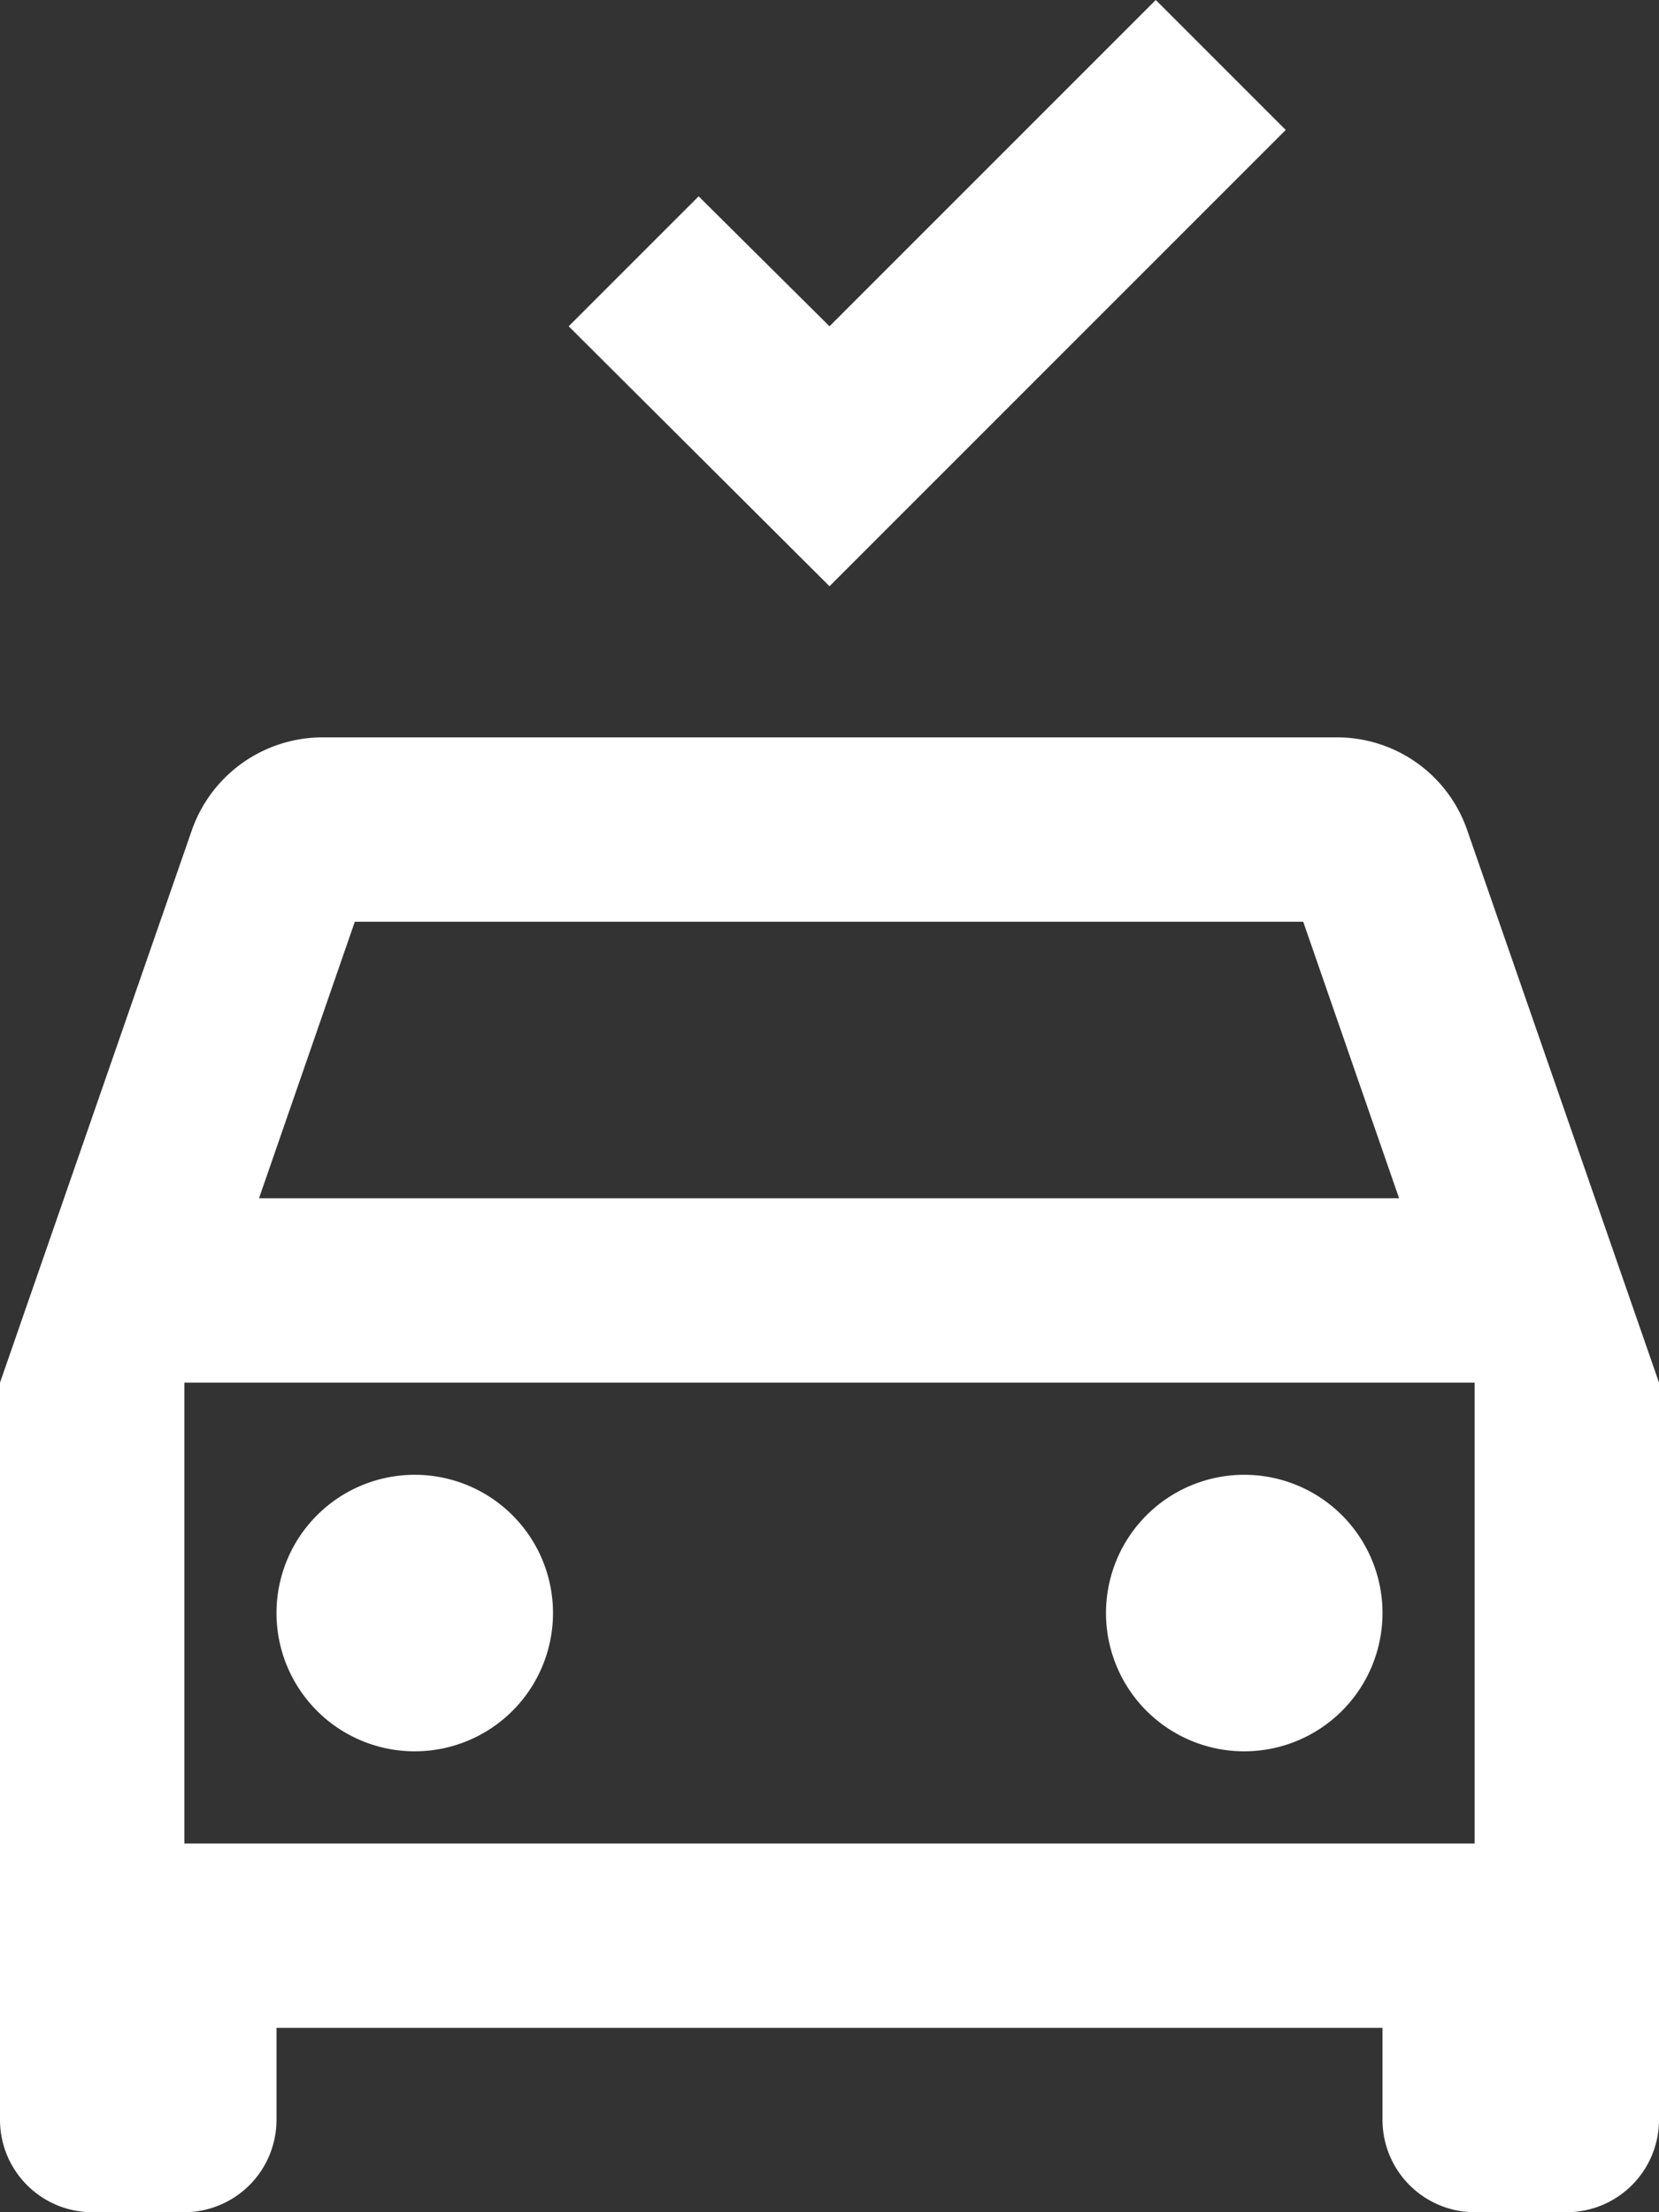 <svg xmlns="http://www.w3.org/2000/svg" width="24" height="32" viewBox="0 0 24 32">
  <rect x="0" y="0" width="24" height="32" fill="#333333" stroke="none"/>
  <path id="Path_339" data-name="Path 339" d="M21.227,12.013a1.992,1.992,0,0,0-1.893-1.347H4.667a2.005,2.005,0,0,0-1.893,1.347L0,20V30.667A1.337,1.337,0,0,0,1.333,32H2.667A1.337,1.337,0,0,0,4,30.667V29.333H20v1.333A1.337,1.337,0,0,0,21.333,32h1.333A1.337,1.337,0,0,0,24,30.667V20ZM5.133,13.333h13.72l1.387,4H3.747Zm16.2,13.333H2.667V20H21.333ZM4,23.333a2,2,0,1,1,2,2A2,2,0,0,1,4,23.333Zm12,0a2,2,0,1,1,2,2A2,2,0,0,1,16,23.333ZM12,8.48,8.227,4.72l1.88-1.88L12,4.72,16.72,0,18.6,1.88Z" fill="#fff"/>
</svg>
